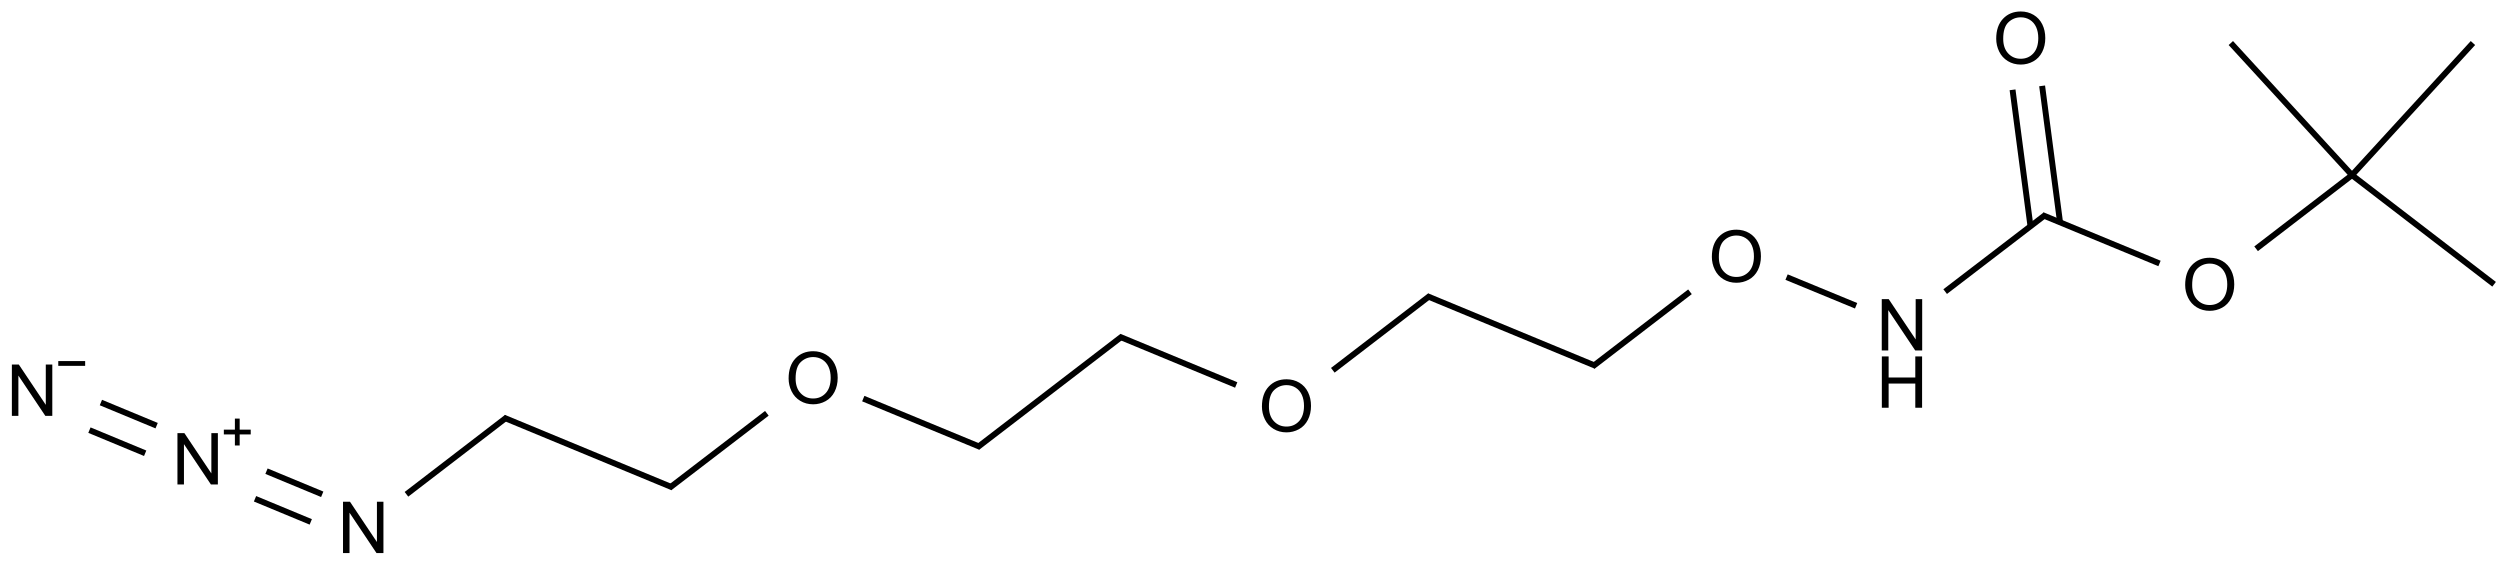 <?xml version="1.0" encoding="UTF-8"?>
<svg xmlns="http://www.w3.org/2000/svg" xmlns:xlink="http://www.w3.org/1999/xlink" width="1395" height="315" viewBox="0 0 1395 315">
<defs>
<g>
<g id="glyph-0-0">
<path d="M 5 0 L 5 -25 L 25 -25 L 25 0 Z M 5.625 -0.625 L 24.375 -0.625 L 24.375 -24.375 L 5.625 -24.375 Z M 5.625 -0.625 "/>
</g>
<g id="glyph-0-1">
<path d="M 1.934 -13.945 C 1.934 -18.695 3.207 -22.414 5.762 -25.105 C 8.309 -27.793 11.605 -29.137 15.645 -29.141 C 18.285 -29.137 20.668 -28.508 22.793 -27.246 C 24.914 -25.98 26.531 -24.219 27.645 -21.961 C 28.758 -19.703 29.312 -17.141 29.316 -14.277 C 29.312 -11.371 28.727 -8.773 27.559 -6.484 C 26.383 -4.191 24.723 -2.457 22.578 -1.277 C 20.426 -0.102 18.109 0.484 15.625 0.488 C 12.926 0.484 10.516 -0.164 8.398 -1.465 C 6.273 -2.766 4.668 -4.543 3.574 -6.797 C 2.48 -9.047 1.934 -11.43 1.934 -13.945 Z M 5.84 -13.887 C 5.836 -10.434 6.762 -7.715 8.621 -5.73 C 10.473 -3.746 12.801 -2.754 15.605 -2.754 C 18.453 -2.754 20.801 -3.754 22.645 -5.762 C 24.484 -7.762 25.406 -10.609 25.41 -14.297 C 25.406 -16.625 25.012 -18.656 24.227 -20.398 C 23.438 -22.133 22.285 -23.48 20.77 -24.441 C 19.25 -25.395 17.547 -25.875 15.664 -25.879 C 12.977 -25.875 10.668 -24.953 8.738 -23.113 C 6.801 -21.27 5.836 -18.195 5.84 -13.887 Z M 5.84 -13.887 "/>
</g>
<g id="glyph-0-2">
<path d="M 3.047 0 L 3.047 -28.633 L 6.934 -28.633 L 21.973 -6.152 L 21.973 -28.633 L 25.605 -28.633 L 25.605 0 L 21.719 0 L 6.68 -22.5 L 6.68 0 Z M 3.047 0 "/>
</g>
<g id="glyph-0-3">
<path d="M 3.203 0 L 3.203 -28.633 L 6.992 -28.633 L 6.992 -16.875 L 21.875 -16.875 L 21.875 -28.633 L 25.664 -28.633 L 25.664 0 L 21.875 0 L 21.875 -13.496 L 6.992 -13.496 L 6.992 0 Z M 3.203 0 "/>
</g>
</g>
</defs>
<path fill="none" stroke-width="0.033" stroke-linecap="butt" stroke-linejoin="miter" stroke="rgb(0%, 0%, 0%)" stroke-opacity="1" stroke-miterlimit="10" d="M 5.291 2.282 L 4.638 2.012 " transform="matrix(100, 0, 0, 100, 17.904, 21.219)"/>
<path fill="none" stroke-width="0.033" stroke-linecap="butt" stroke-linejoin="miter" stroke="rgb(0%, 0%, 0%)" stroke-opacity="1" stroke-miterlimit="10" d="M 6.083 1.664 L 5.275 2.284 " transform="matrix(100, 0, 0, 100, 17.904, 21.219)"/>
<path fill="none" stroke-width="0.033" stroke-linecap="butt" stroke-linejoin="miter" stroke="rgb(0%, 0%, 0%)" stroke-opacity="1" stroke-miterlimit="10" d="M 6.719 1.936 L 6.067 1.666 " transform="matrix(100, 0, 0, 100, 17.904, 21.219)"/>
<path fill="none" stroke-width="0.033" stroke-linecap="butt" stroke-linejoin="miter" stroke="rgb(0%, 0%, 0%)" stroke-opacity="1" stroke-miterlimit="10" d="M 7.8 1.438 L 7.258 1.854 " transform="matrix(100, 0, 0, 100, 17.904, 21.219)"/>
<path fill="none" stroke-width="0.033" stroke-linecap="butt" stroke-linejoin="miter" stroke="rgb(0%, 0%, 0%)" stroke-opacity="1" stroke-miterlimit="10" d="M 8.726 1.83 L 7.784 1.44 " transform="matrix(100, 0, 0, 100, 17.904, 21.219)"/>
<path fill="none" stroke-width="0.033" stroke-linecap="butt" stroke-linejoin="miter" stroke="rgb(0%, 0%, 0%)" stroke-opacity="1" stroke-miterlimit="10" d="M 9.251 1.416 L 8.709 1.832 " transform="matrix(100, 0, 0, 100, 17.904, 21.219)"/>
<path fill="none" stroke-width="0.033" stroke-linecap="butt" stroke-linejoin="miter" stroke="rgb(0%, 0%, 0%)" stroke-opacity="1" stroke-miterlimit="10" d="M 10.178 1.494 L 9.79 1.334 " transform="matrix(100, 0, 0, 100, 17.904, 21.219)"/>
<path fill="none" stroke-width="0.033" stroke-linecap="butt" stroke-linejoin="miter" stroke="rgb(0%, 0%, 0%)" stroke-opacity="1" stroke-miterlimit="10" d="M 11.235 0.986 L 10.675 1.415 " transform="matrix(100, 0, 0, 100, 17.904, 21.219)"/>
<path fill="none" stroke-width="0.033" stroke-linecap="butt" stroke-linejoin="miter" stroke="rgb(0%, 0%, 0%)" stroke-opacity="1" stroke-miterlimit="10" d="M 11.871 1.258 L 11.218 0.988 " transform="matrix(100, 0, 0, 100, 17.904, 21.219)"/>
<path fill="none" stroke-width="0.033" stroke-linecap="butt" stroke-linejoin="miter" stroke="rgb(0%, 0%, 0%)" stroke-opacity="1" stroke-miterlimit="10" d="M 12.945 0.765 L 12.41 1.176 " transform="matrix(100, 0, 0, 100, 17.904, 21.219)"/>
<path fill="none" stroke-width="0.033" stroke-linecap="butt" stroke-linejoin="miter" stroke="rgb(0%, 0%, 0%)" stroke-opacity="1" stroke-miterlimit="10" d="M 13.738 1.374 L 12.945 0.765 " transform="matrix(100, 0, 0, 100, 17.904, 21.219)"/>
<path fill="none" stroke-width="0.033" stroke-linecap="butt" stroke-linejoin="miter" stroke="rgb(0%, 0%, 0%)" stroke-opacity="1" stroke-miterlimit="10" d="M 11.316 1.028 L 11.216 0.267 " transform="matrix(100, 0, 0, 100, 17.904, 21.219)"/>
<path fill="none" stroke-width="0.033" stroke-linecap="butt" stroke-linejoin="miter" stroke="rgb(0%, 0%, 0%)" stroke-opacity="1" stroke-miterlimit="10" d="M 11.151 1.05 L 11.051 0.289 " transform="matrix(100, 0, 0, 100, 17.904, 21.219)"/>
<path fill="none" stroke-width="0.033" stroke-linecap="butt" stroke-linejoin="miter" stroke="rgb(0%, 0%, 0%)" stroke-opacity="1" stroke-miterlimit="10" d="M 12.945 0.765 L 13.62 0.028 " transform="matrix(100, 0, 0, 100, 17.904, 21.219)"/>
<path fill="none" stroke-width="0.033" stroke-linecap="butt" stroke-linejoin="miter" stroke="rgb(0%, 0%, 0%)" stroke-opacity="1" stroke-miterlimit="10" d="M 12.945 0.765 L 12.269 0.028 " transform="matrix(100, 0, 0, 100, 17.904, 21.219)"/>
<path fill="none" stroke-width="0.033" stroke-linecap="butt" stroke-linejoin="miter" stroke="rgb(0%, 0%, 0%)" stroke-opacity="1" stroke-miterlimit="10" d="M 2.649 2.116 L 2.089 2.546 " transform="matrix(100, 0, 0, 100, 17.904, 21.219)"/>
<path fill="none" stroke-width="0.033" stroke-linecap="butt" stroke-linejoin="miter" stroke="rgb(0%, 0%, 0%)" stroke-opacity="1" stroke-miterlimit="10" d="M 3.574 2.508 L 2.632 2.118 " transform="matrix(100, 0, 0, 100, 17.904, 21.219)"/>
<path fill="none" stroke-width="0.033" stroke-linecap="butt" stroke-linejoin="miter" stroke="rgb(0%, 0%, 0%)" stroke-opacity="1" stroke-miterlimit="10" d="M 4.1 2.094 L 3.557 2.51 " transform="matrix(100, 0, 0, 100, 17.904, 21.219)"/>
<path fill="none" stroke-width="0.033" stroke-linecap="butt" stroke-linejoin="miter" stroke="rgb(0%, 0%, 0%)" stroke-opacity="1" stroke-miterlimit="10" d="M 1.619 2.546 L 1.308 2.417 " transform="matrix(100, 0, 0, 100, 17.904, 21.219)"/>
<path fill="none" stroke-width="0.033" stroke-linecap="butt" stroke-linejoin="miter" stroke="rgb(0%, 0%, 0%)" stroke-opacity="1" stroke-miterlimit="10" d="M 1.555 2.7 L 1.244 2.571 " transform="matrix(100, 0, 0, 100, 17.904, 21.219)"/>
<path fill="none" stroke-width="0.033" stroke-linecap="butt" stroke-linejoin="miter" stroke="rgb(0%, 0%, 0%)" stroke-opacity="1" stroke-miterlimit="10" d="M 0.695 2.163 L 0.384 2.034 " transform="matrix(100, 0, 0, 100, 17.904, 21.219)"/>
<path fill="none" stroke-width="0.033" stroke-linecap="butt" stroke-linejoin="miter" stroke="rgb(0%, 0%, 0%)" stroke-opacity="1" stroke-miterlimit="10" d="M 0.631 2.317 L 0.32 2.188 " transform="matrix(100, 0, 0, 100, 17.904, 21.219)"/>
<g fill="rgb(0%, 0%, 0%)" fill-opacity="1">
<use xlink:href="#glyph-0-1" x="438.113" y="225.117"/>
</g>
<g fill="rgb(0%, 0%, 0%)" fill-opacity="1">
<use xlink:href="#glyph-0-1" x="702.227" y="240.777"/>
</g>
<g fill="rgb(0%, 0%, 0%)" fill-opacity="1">
<use xlink:href="#glyph-0-1" x="953.285" y="157.297"/>
</g>
<g fill="rgb(0%, 0%, 0%)" fill-opacity="1">
<use xlink:href="#glyph-0-2" x="1046.973" y="195.555"/>
</g>
<g fill="rgb(0%, 0%, 0%)" fill-opacity="1">
<use xlink:href="#glyph-0-3" x="1046.863" y="227.52"/>
</g>
<g fill="rgb(0%, 0%, 0%)" fill-opacity="1">
<use xlink:href="#glyph-0-1" x="1217.395" y="172.957"/>
</g>
<g fill="rgb(0%, 0%, 0%)" fill-opacity="1">
<use xlink:href="#glyph-0-1" x="1111.953" y="35.543"/>
</g>
<g fill="rgb(0%, 0%, 0%)" fill-opacity="1">
<use xlink:href="#glyph-0-2" x="188.352" y="308.594"/>
</g>
<g fill="rgb(0%, 0%, 0%)" fill-opacity="1">
<use xlink:href="#glyph-0-2" x="95.965" y="270.328"/>
</g>
<path fill-rule="nonzero" fill="rgb(0%, 0%, 0%)" fill-opacity="1" d="M 124.902 239.742 L 131.07 239.742 L 131.07 233.574 L 133.738 233.574 L 133.738 239.742 L 139.906 239.742 L 139.906 242.41 L 133.738 242.41 L 133.738 248.578 L 131.07 248.578 L 131.07 242.41 L 124.902 242.41 "/>
<g fill="rgb(0%, 0%, 0%)" fill-opacity="1">
<use xlink:href="#glyph-0-2" x="3.578" y="232.062"/>
</g>
<path fill-rule="nonzero" fill="rgb(0%, 0%, 0%)" fill-opacity="1" d="M 32.516 201.477 L 47.516 201.477 L 47.516 204.145 L 32.516 204.145 "/>
</svg>
